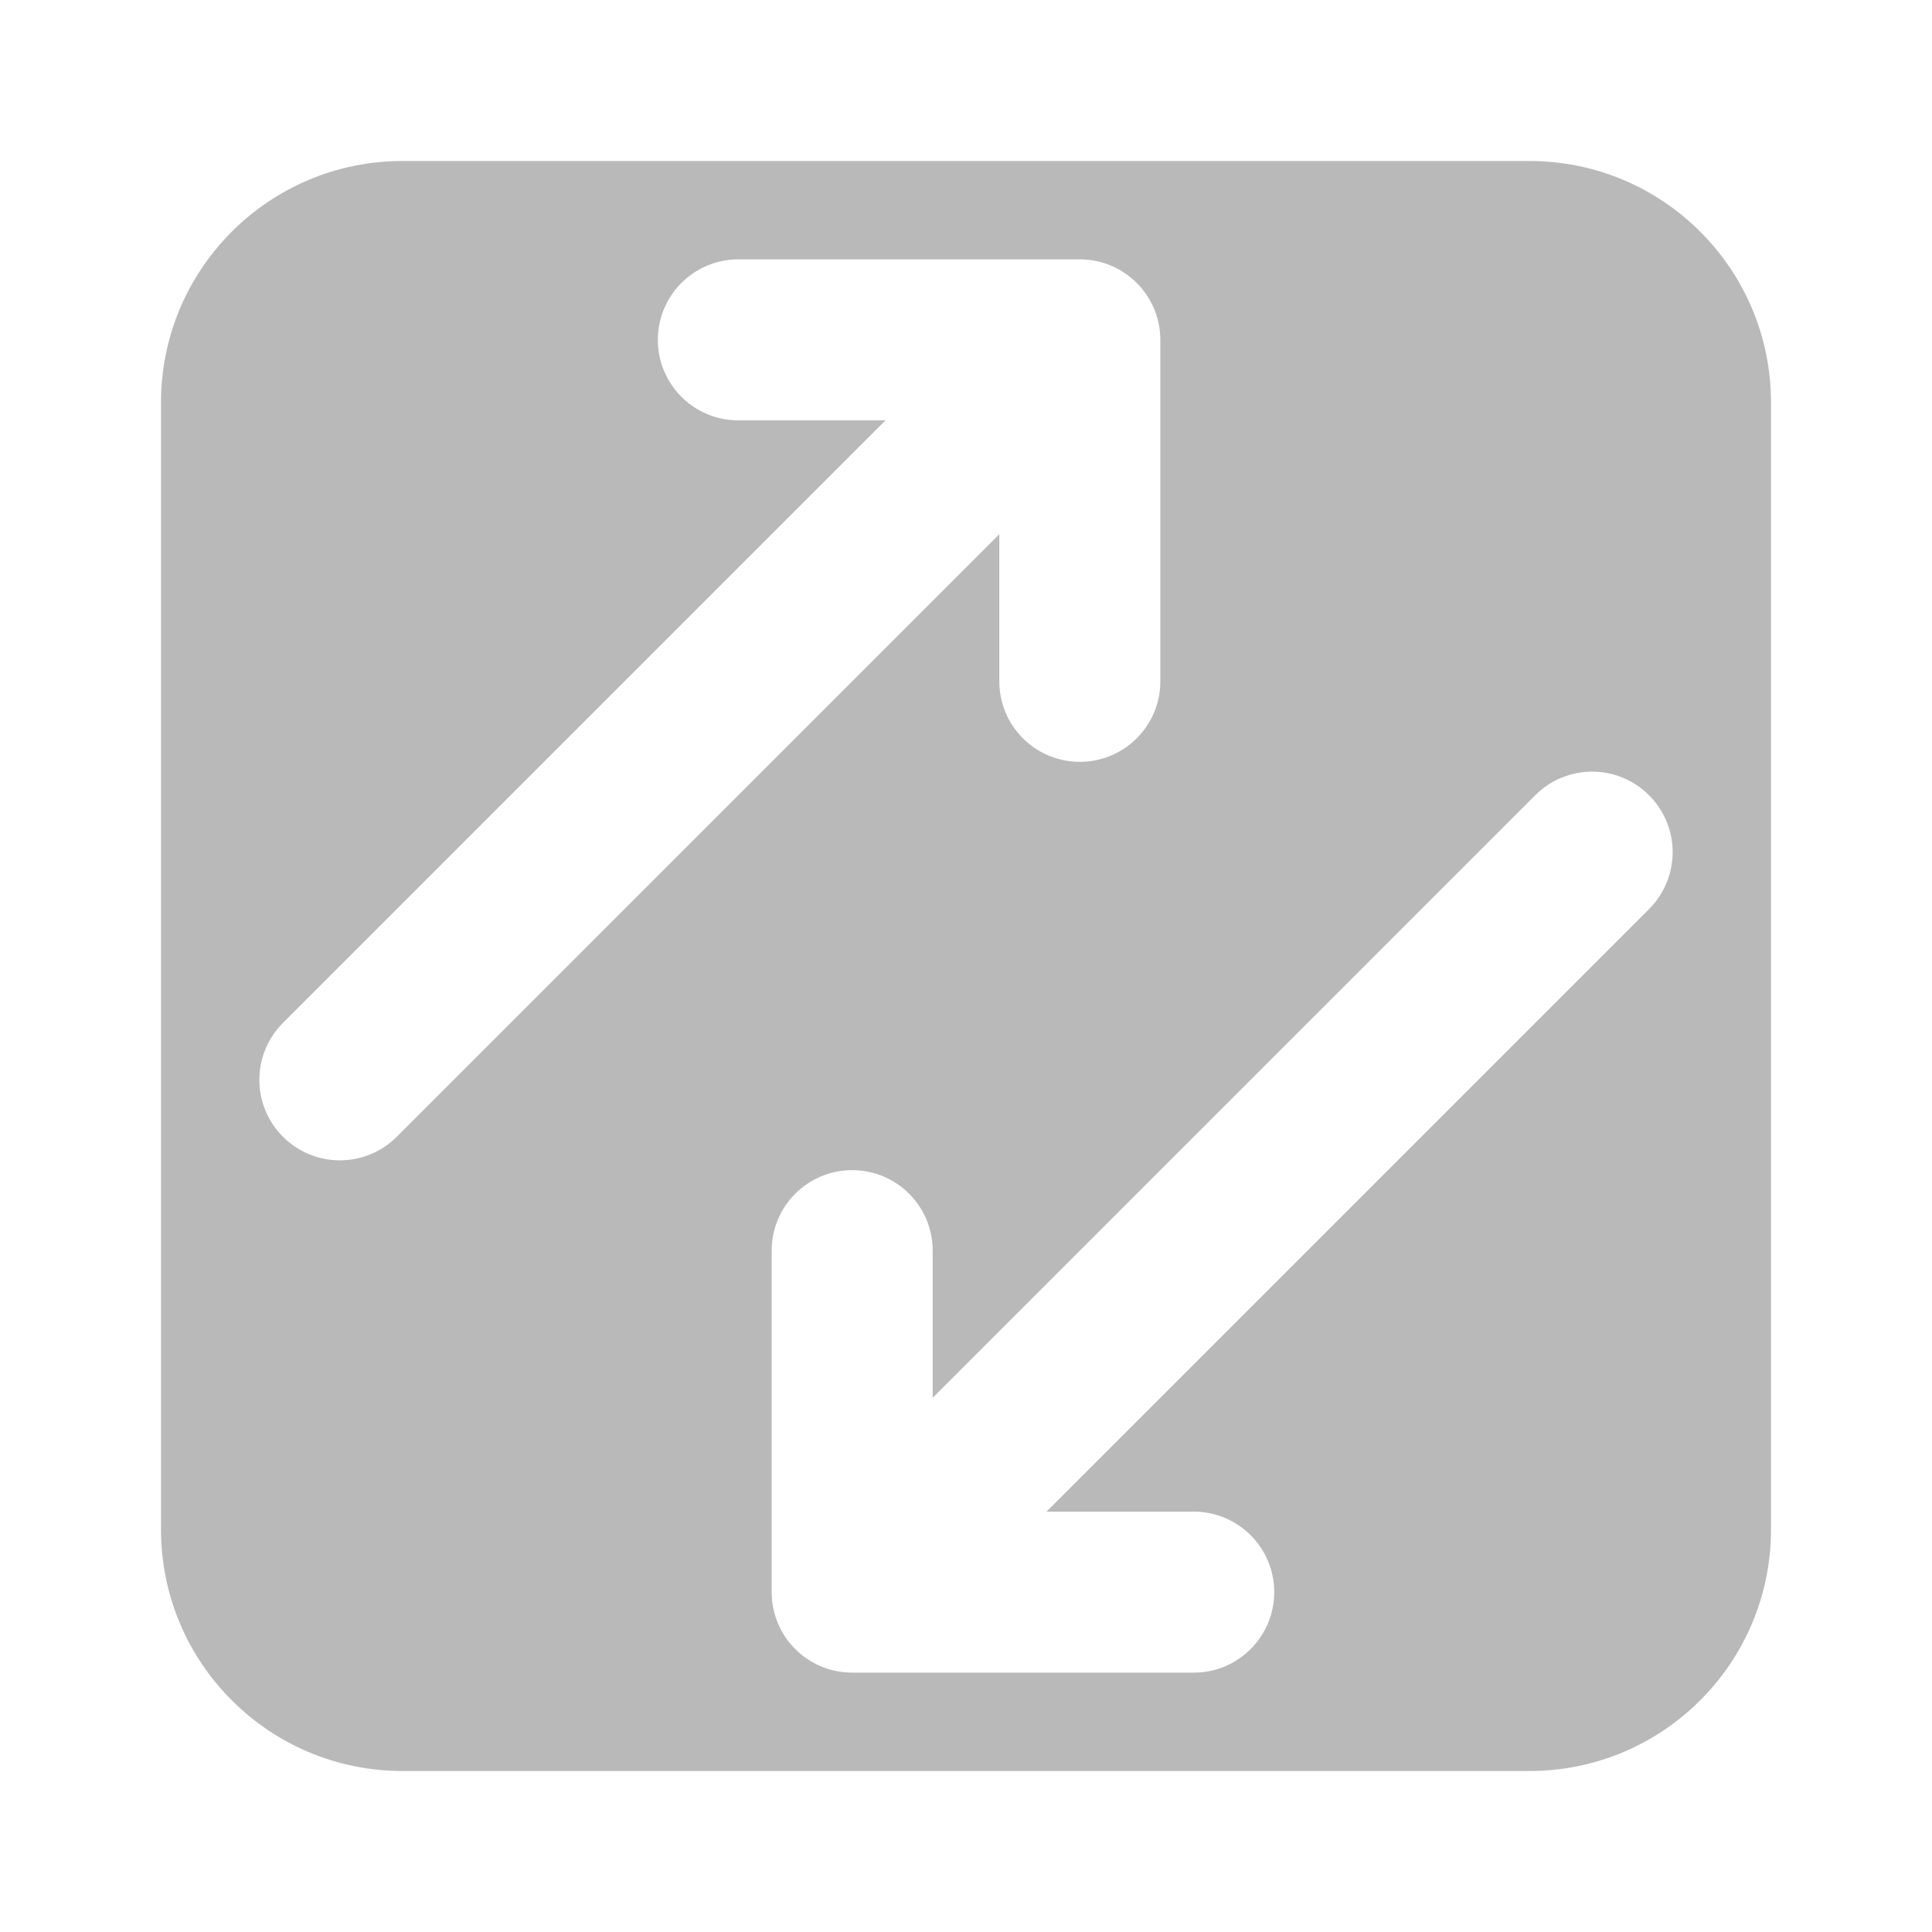 <svg width="24" height="24" viewBox="0 0 24 24" fill="none" xmlns="http://www.w3.org/2000/svg">
<path fill-rule="evenodd" clip-rule="evenodd" d="M2 5C2 3.343 3.343 2 5 2H19C20.657 2 22 3.343 22 5V19C22 20.657 20.657 22 19 22H5C3.343 22 2 20.657 2 19V5ZM10.586 20.778C10.034 20.778 9.586 20.331 9.586 19.778V15.536C9.586 14.983 10.034 14.536 10.586 14.536C11.138 14.536 11.586 14.983 11.586 15.536V17.364L19.071 9.879C19.462 9.488 20.095 9.488 20.485 9.879C20.876 10.269 20.876 10.902 20.485 11.293L13 18.778H14.829C15.381 18.778 15.829 19.226 15.829 19.778C15.829 20.331 15.381 20.778 14.829 20.778H10.586ZM13.414 3.222C13.966 3.222 14.414 3.67 14.414 4.222L14.414 8.464C14.414 9.017 13.966 9.464 13.414 9.464C12.862 9.464 12.414 9.017 12.414 8.464V6.636L4.929 14.121C4.538 14.512 3.905 14.512 3.515 14.121C3.124 13.731 3.124 13.098 3.515 12.707L11 5.222L9.172 5.222C8.619 5.222 8.172 4.774 8.172 4.222C8.172 3.67 8.619 3.222 9.172 3.222L13.414 3.222Z" fill="#B9B9B9"/>
</svg>
